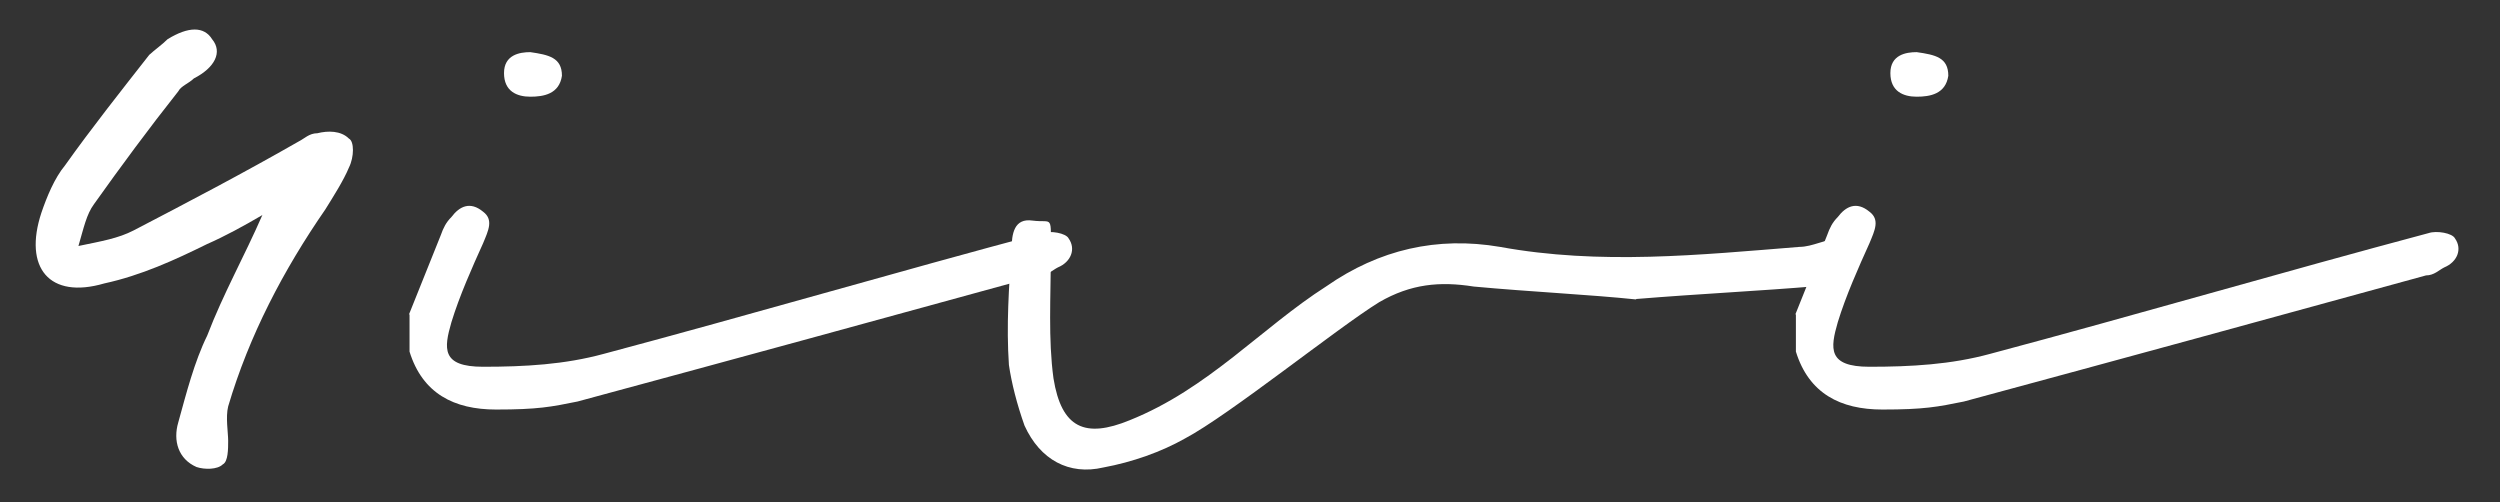<?xml version="1.0" encoding="UTF-8"?>
<svg id="Vrstva_1" data-name="Vrstva 1" xmlns="http://www.w3.org/2000/svg" version="1.1" viewBox="0 0 561 112.7">
  <rect x="0" y="0" width="561" height="112.7" fill="#333333" stroke="none"/>
  <defs>
    <style>
      .cls-1 {
        fill: #fff;
        stroke-width: 0px;
      }
    </style>
  </defs>
  <path class="cls-1" d="M58.9,48.2c-4.1,9.4-8.8,17.7-12.4,27.1-2.9,5.9-4.7,13-6.5,19.5-1.2,4.1,0,8.2,4.1,10,1.8.6,4.7.6,5.9-.6,1.2-.6,1.2-3.5,1.2-5.3s-.6-5.3,0-7.7c4.7-15.9,12.4-30.6,21.8-44.2,1.8-2.9,4.1-6.5,5.3-9.4,1.2-2.4,1.2-5.9,0-6.5-1.8-1.8-4.7-1.8-7.1-1.2-1.8,0-2.9,1.2-4.1,1.8-12.4,7.1-24.8,13.6-37.1,20-3.5,1.8-7.1,2.4-12.4,3.5,1.2-4.1,1.8-7.1,3.5-9.4,5.9-8.3,12.4-17.1,18.9-25.3.6-1.2,2.4-1.8,3.5-2.9,4.7-2.4,6.5-5.9,4.1-8.8-1.8-2.9-5.3-2.9-10,0-1.2,1.2-2.9,2.4-4.1,3.5-6.5,8.3-13,16.5-18.9,24.8-2.4,2.9-4.1,7.1-5.3,10.6-4.1,12.4,1.8,19.5,14.1,15.9,8.3-1.8,15.9-5.3,23-8.8,4.1-1.8,8.3-4.1,12.4-6.5h0ZM58.9,48.2"/>
  <path class="cls-1" d="M91.9,70.6v8.3c2.9,9.4,10,13,19.4,13s12.4-.6,18.3-1.8c34.8-9.4,69.5-18.9,103.7-28.3,1.8,0,2.9-1.2,4.1-1.8,2.9-1.2,4.1-4.1,2.4-6.5-.6-1.2-4.1-1.8-5.9-1.2-33,8.8-65.4,18.3-98.4,27.1-8.8,2.4-17.7,2.9-27.1,2.9s-8.8-4.1-7.1-10c1.8-5.9,4.7-12.4,7.1-17.7,1.2-2.9,2.4-5.3,0-7.1-2.9-2.4-5.3-1.2-7.1,1.2-1.2,1.2-1.8,2.4-2.4,4.1-2.4,5.9-4.7,11.8-7.1,17.7h0ZM119,11.7c-2.4,0-5.9.6-5.9,4.7s2.9,5.3,5.9,5.3,6.5-.6,7.1-4.7c0-4.1-3-4.7-7.1-5.3h0ZM119,11.7"/>
  <g>
    <path class="cls-1" d="M367.1,67.1c14.7-1.2,27.7-1.8,40.7-2.9,2.9-.6,5.9-1.8,8.3-2.9,1.2-1.2,1.2-4.1,1.8-5.9-1.8-.6-3.5-1.8-5.3-1.8-2.9,0-5.9,1.8-8.8,1.8-22.4,1.8-44.8,4.1-67.2,0-14.1-2.4-27.1.6-38.9,8.8-14.7,9.4-26.5,23-44.2,30.1-10,4.1-15.3,1.8-17.1-9.4-1.2-8.8-.6-18.3-.6-27.7s.6-7.1-4.1-7.7c-4.1-.6-4.7,2.9-4.7,6.5-.6,8.3-1.2,17.1-.6,25.9.6,4.1,1.8,8.8,3.5,13.6,3.5,7.7,10,11.2,17.7,9.4,6.5-1.2,13-3.5,18.3-6.5,10-5.3,34.2-24.8,43.6-30.6,7.1-4.1,13.6-4.7,21.2-3.5,13,1.2,25.9,1.8,36.5,2.9h0ZM367.1,67.1"/>
    <path class="cls-1" d="M403,70.6v8.3c2.9,9.4,10,13,19.4,13s12.4-.6,18.3-1.8c34.8-9.4,69.5-18.9,103.7-28.3,1.8,0,2.9-1.2,4.1-1.8,2.9-1.2,4.1-4.1,2.4-6.5-.6-1.2-4.1-1.8-5.9-1.2-33,8.8-65.4,18.3-98.4,27.1-8.8,2.4-17.7,2.9-27.1,2.9s-8.8-4.1-7.1-10c1.8-5.9,4.7-12.4,7.1-17.7,1.2-2.9,2.4-5.3,0-7.1-2.9-2.4-5.3-1.2-7.1,1.2-1.2,1.2-1.8,2.4-2.4,4.1-2.4,5.9-4.7,11.8-7.1,17.7h0ZM430.1,11.7c-2.4,0-5.9.6-5.9,4.7s2.9,5.3,5.9,5.3,6.5-.6,7.1-4.7c0-4.1-2.9-4.7-7.1-5.3h0ZM430.1,11.7"/>
  </g>
</svg>